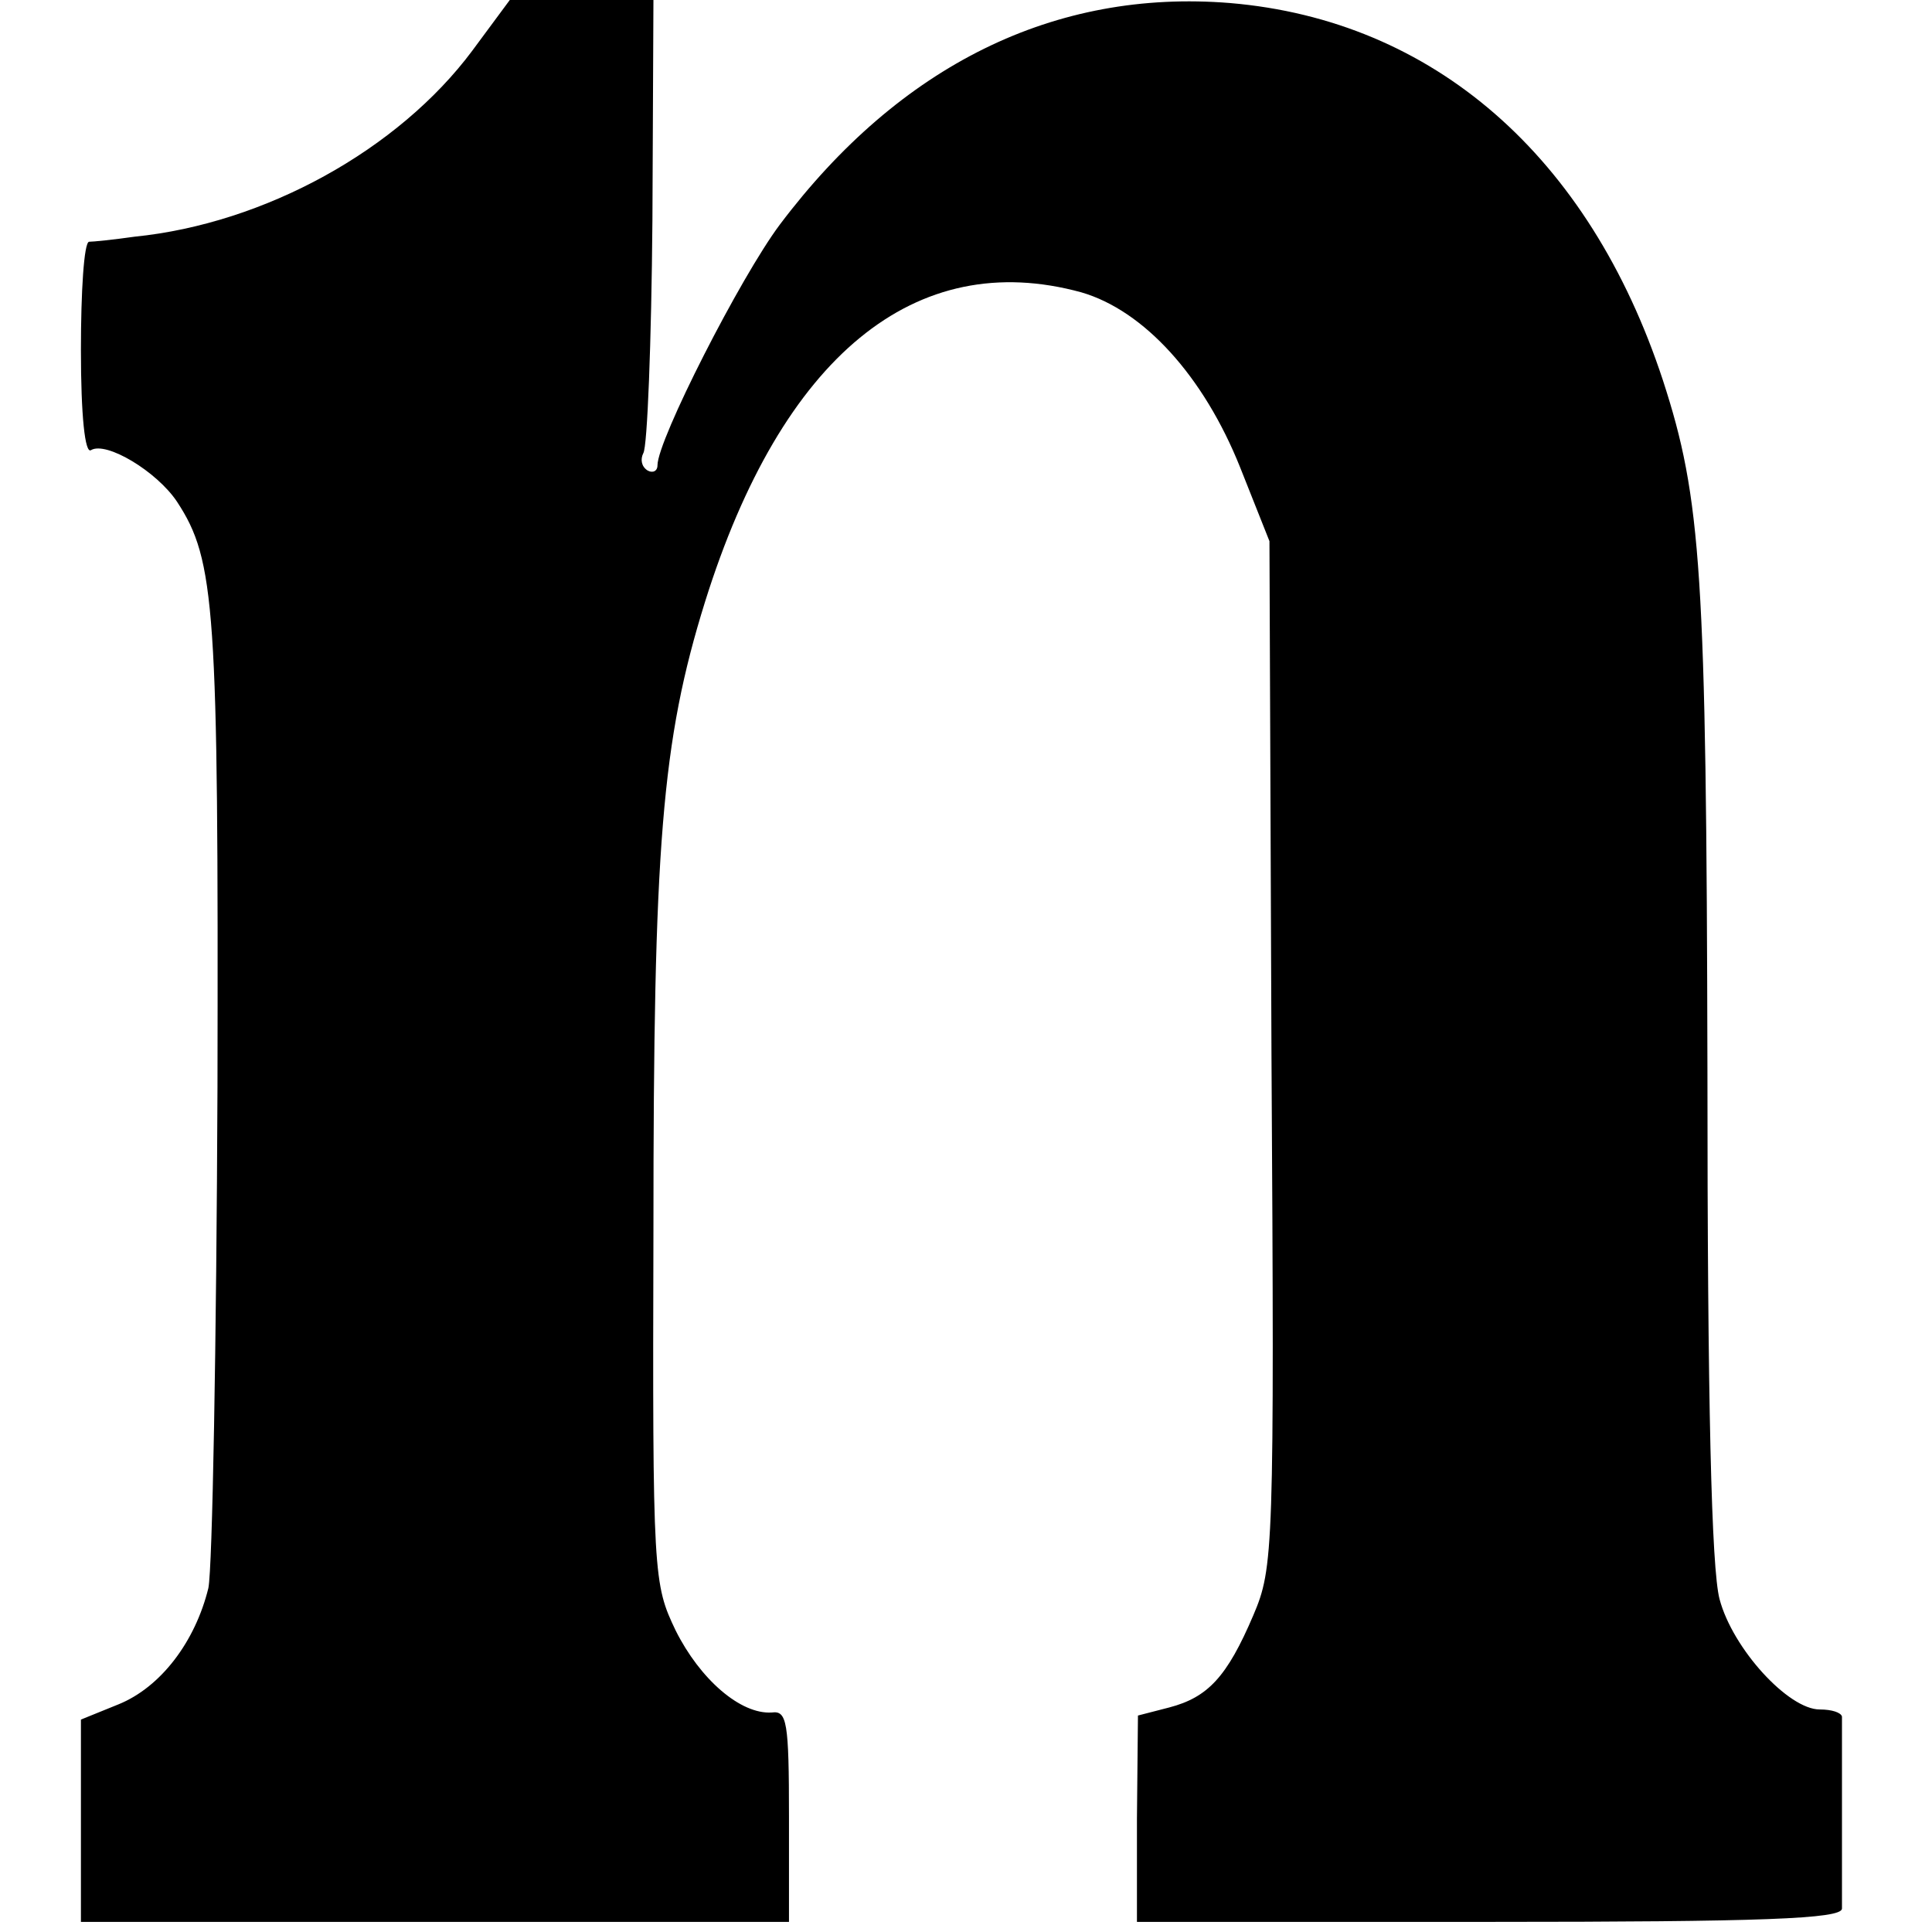 <?xml version="1.0" standalone="no"?>
<!DOCTYPE svg PUBLIC "-//W3C//DTD SVG 20010904//EN"
 "http://www.w3.org/TR/2001/REC-SVG-20010904/DTD/svg10.dtd">
<svg version="1.0" xmlns="http://www.w3.org/2000/svg"
 width="191pt" height="191pt" viewBox="0 0 191 191"
 preserveAspectRatio="xMidYMid meet">
<g transform="translate(0,191) scale(0.1,-0.1)"
fill="#000000" stroke="none">
<path d="M467 1860 c-73 -98 -205 -171 -334 -184 -21 -3 -41 -5 -45 -5 -5 -1
-8 -49 -8 -107 0 -65 4 -103 10 -99 15 9 65 -21 85 -51 38 -58 41 -104 40
-579 -1 -253 -5 -476 -9 -495 -13 -53 -47 -98 -89 -115 l-37 -15 0 -100 0
-100 350 0 350 0 0 104 c0 94 -2 105 -17 103 -31 -2 -71 33 -95 81 -22 46 -23
53 -22 397 0 379 8 482 51 620 76 243 208 351 372 306 62 -18 121 -83 157
-173 l29 -73 2 -507 c3 -493 2 -508 -18 -555 -26 -61 -45 -81 -83 -91 l-31 -8
-1 -102 0 -102 348 0 c271 0 348 3 349 13 0 15 0 179 0 190 -1 4 -10 7 -22 7
-31 0 -86 60 -99 109 -8 30 -12 193 -12 523 -1 493 -6 565 -44 682 -73 222
-227 356 -428 373 -173 14 -326 -61 -445 -219 -39 -52 -121 -213 -121 -238 0
-6 -5 -8 -10 -5 -6 4 -7 11 -4 17 4 6 8 110 9 230 l1 218 -71 0 -71 0 -37 -50z"/>
</g>
</svg>
